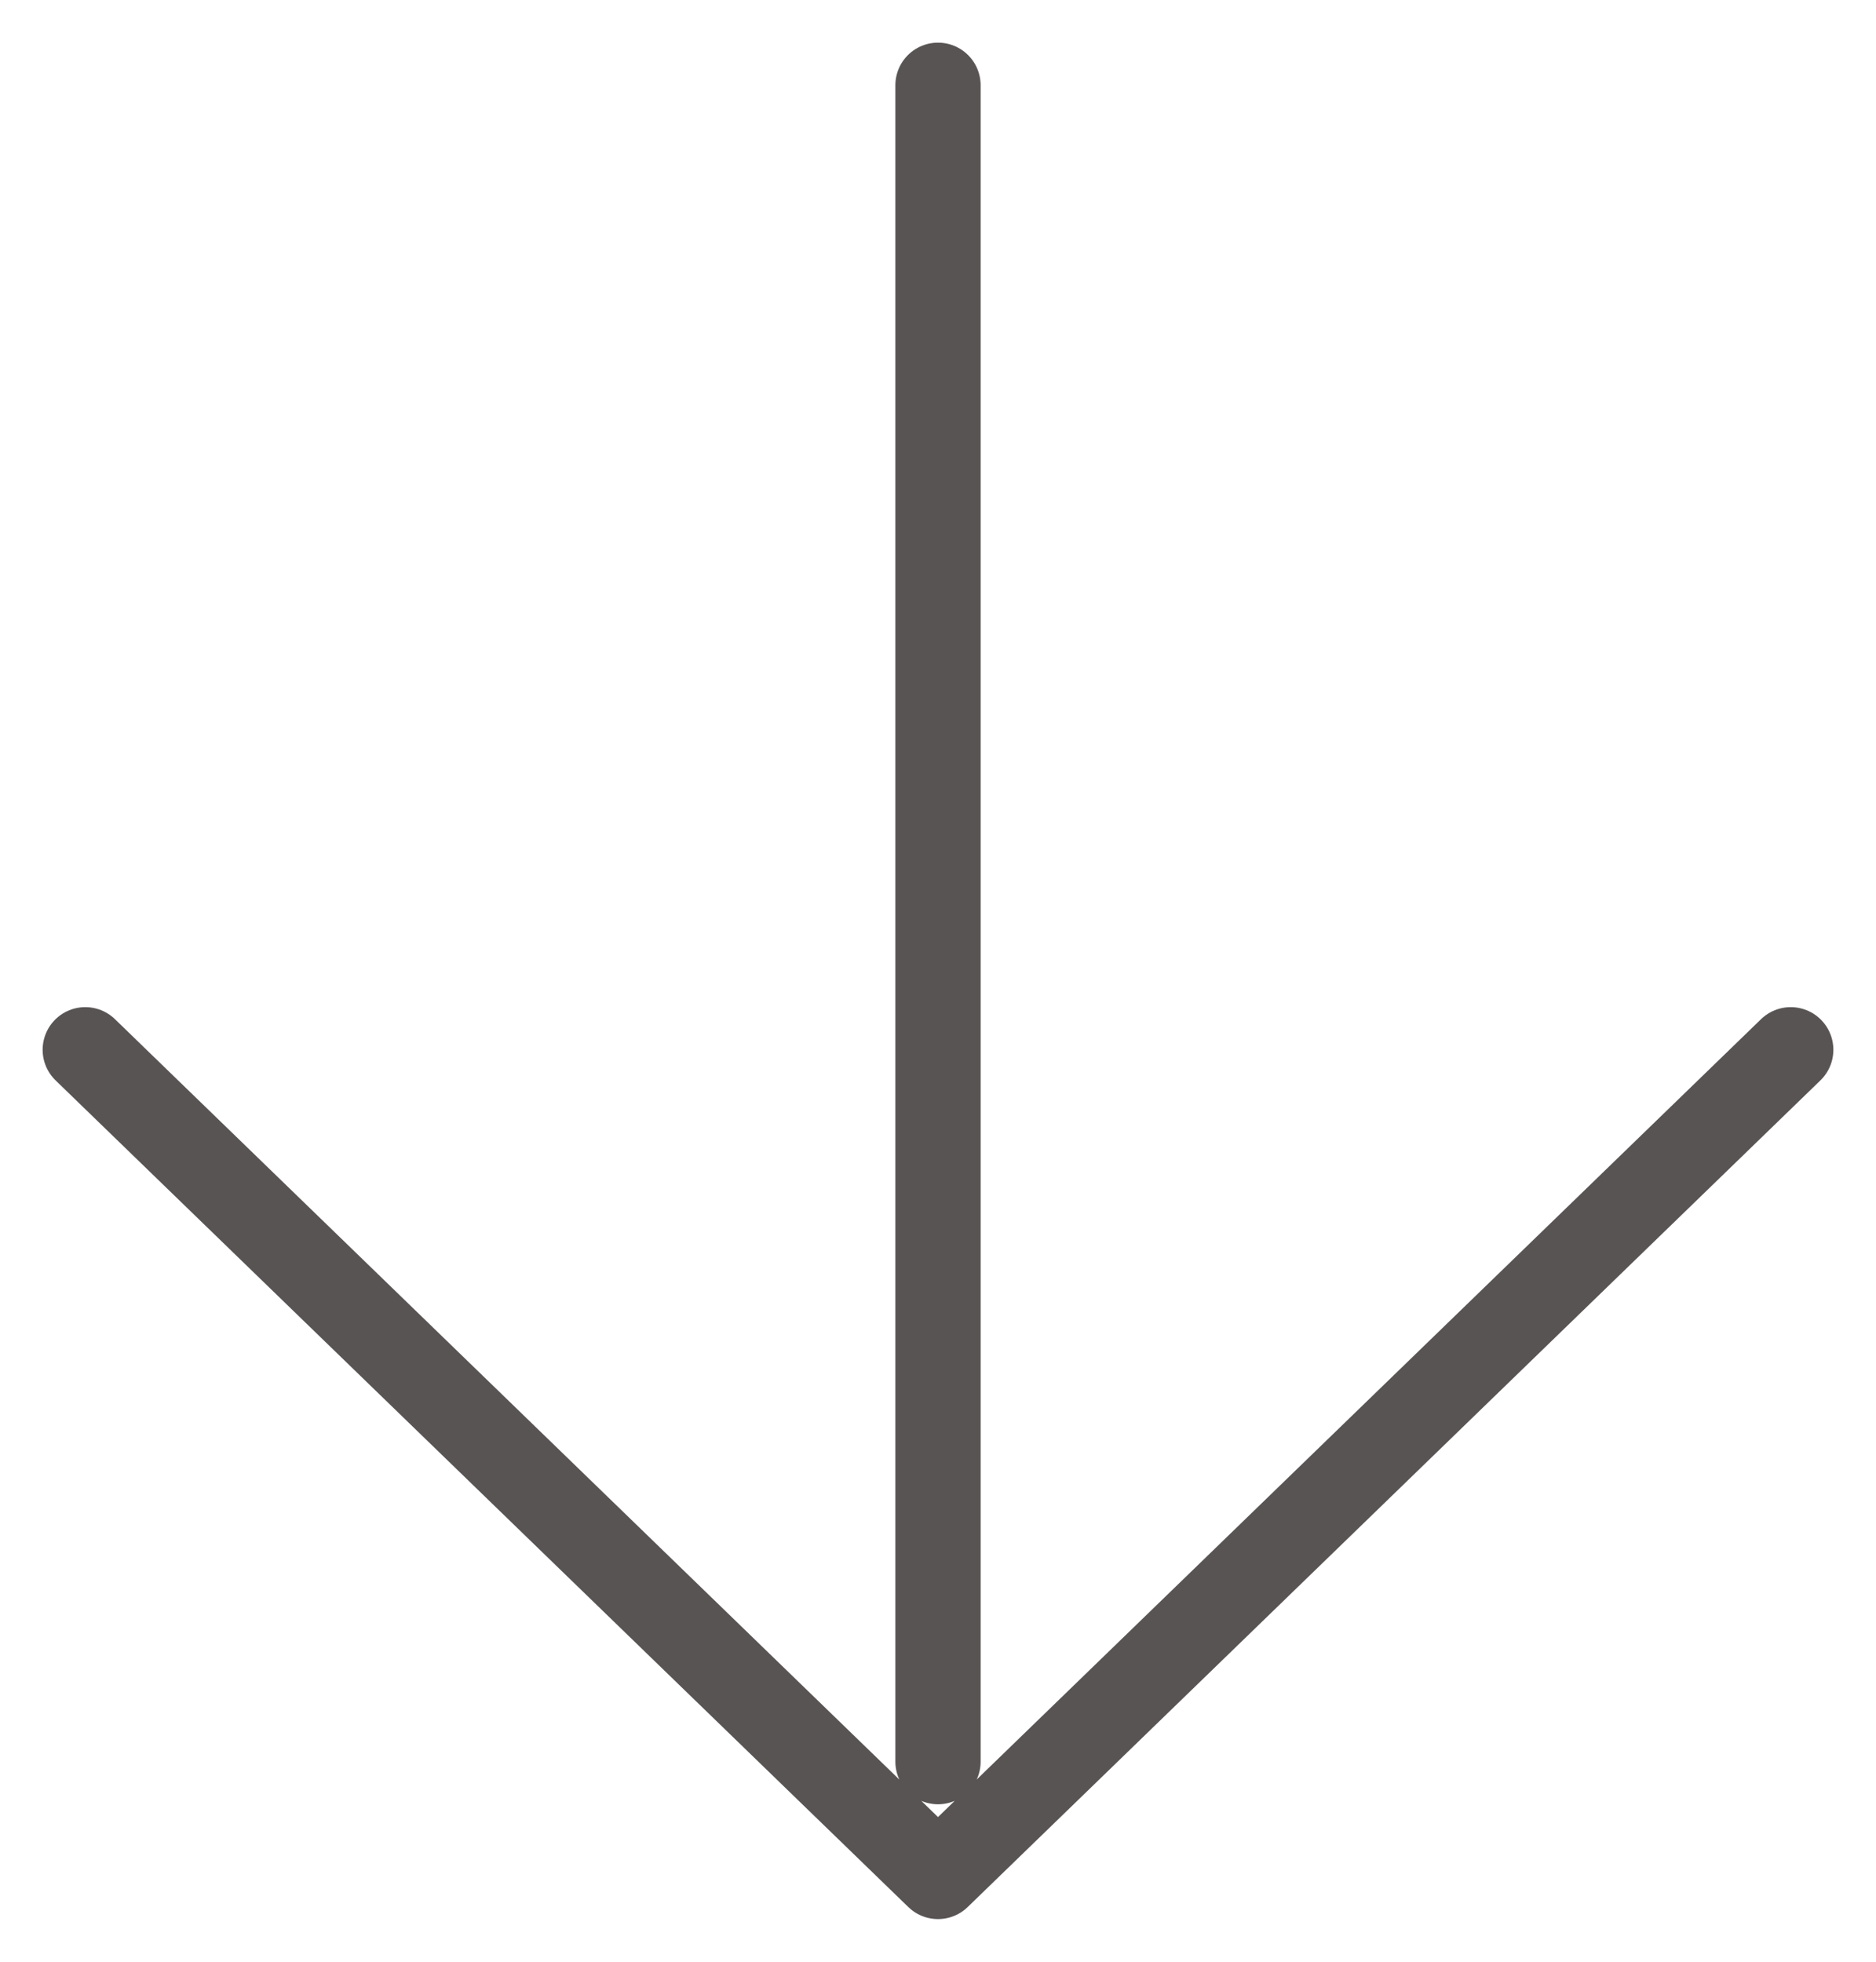<?xml version="1.0" encoding="UTF-8"?> <svg xmlns="http://www.w3.org/2000/svg" width="22" height="23" viewBox="0 0 22 23" fill="none"><path d="M21 12.308L11 22L1 12.308M11 20.654L11 1" stroke="#595454" stroke-linecap="round" stroke-linejoin="round"></path></svg> 